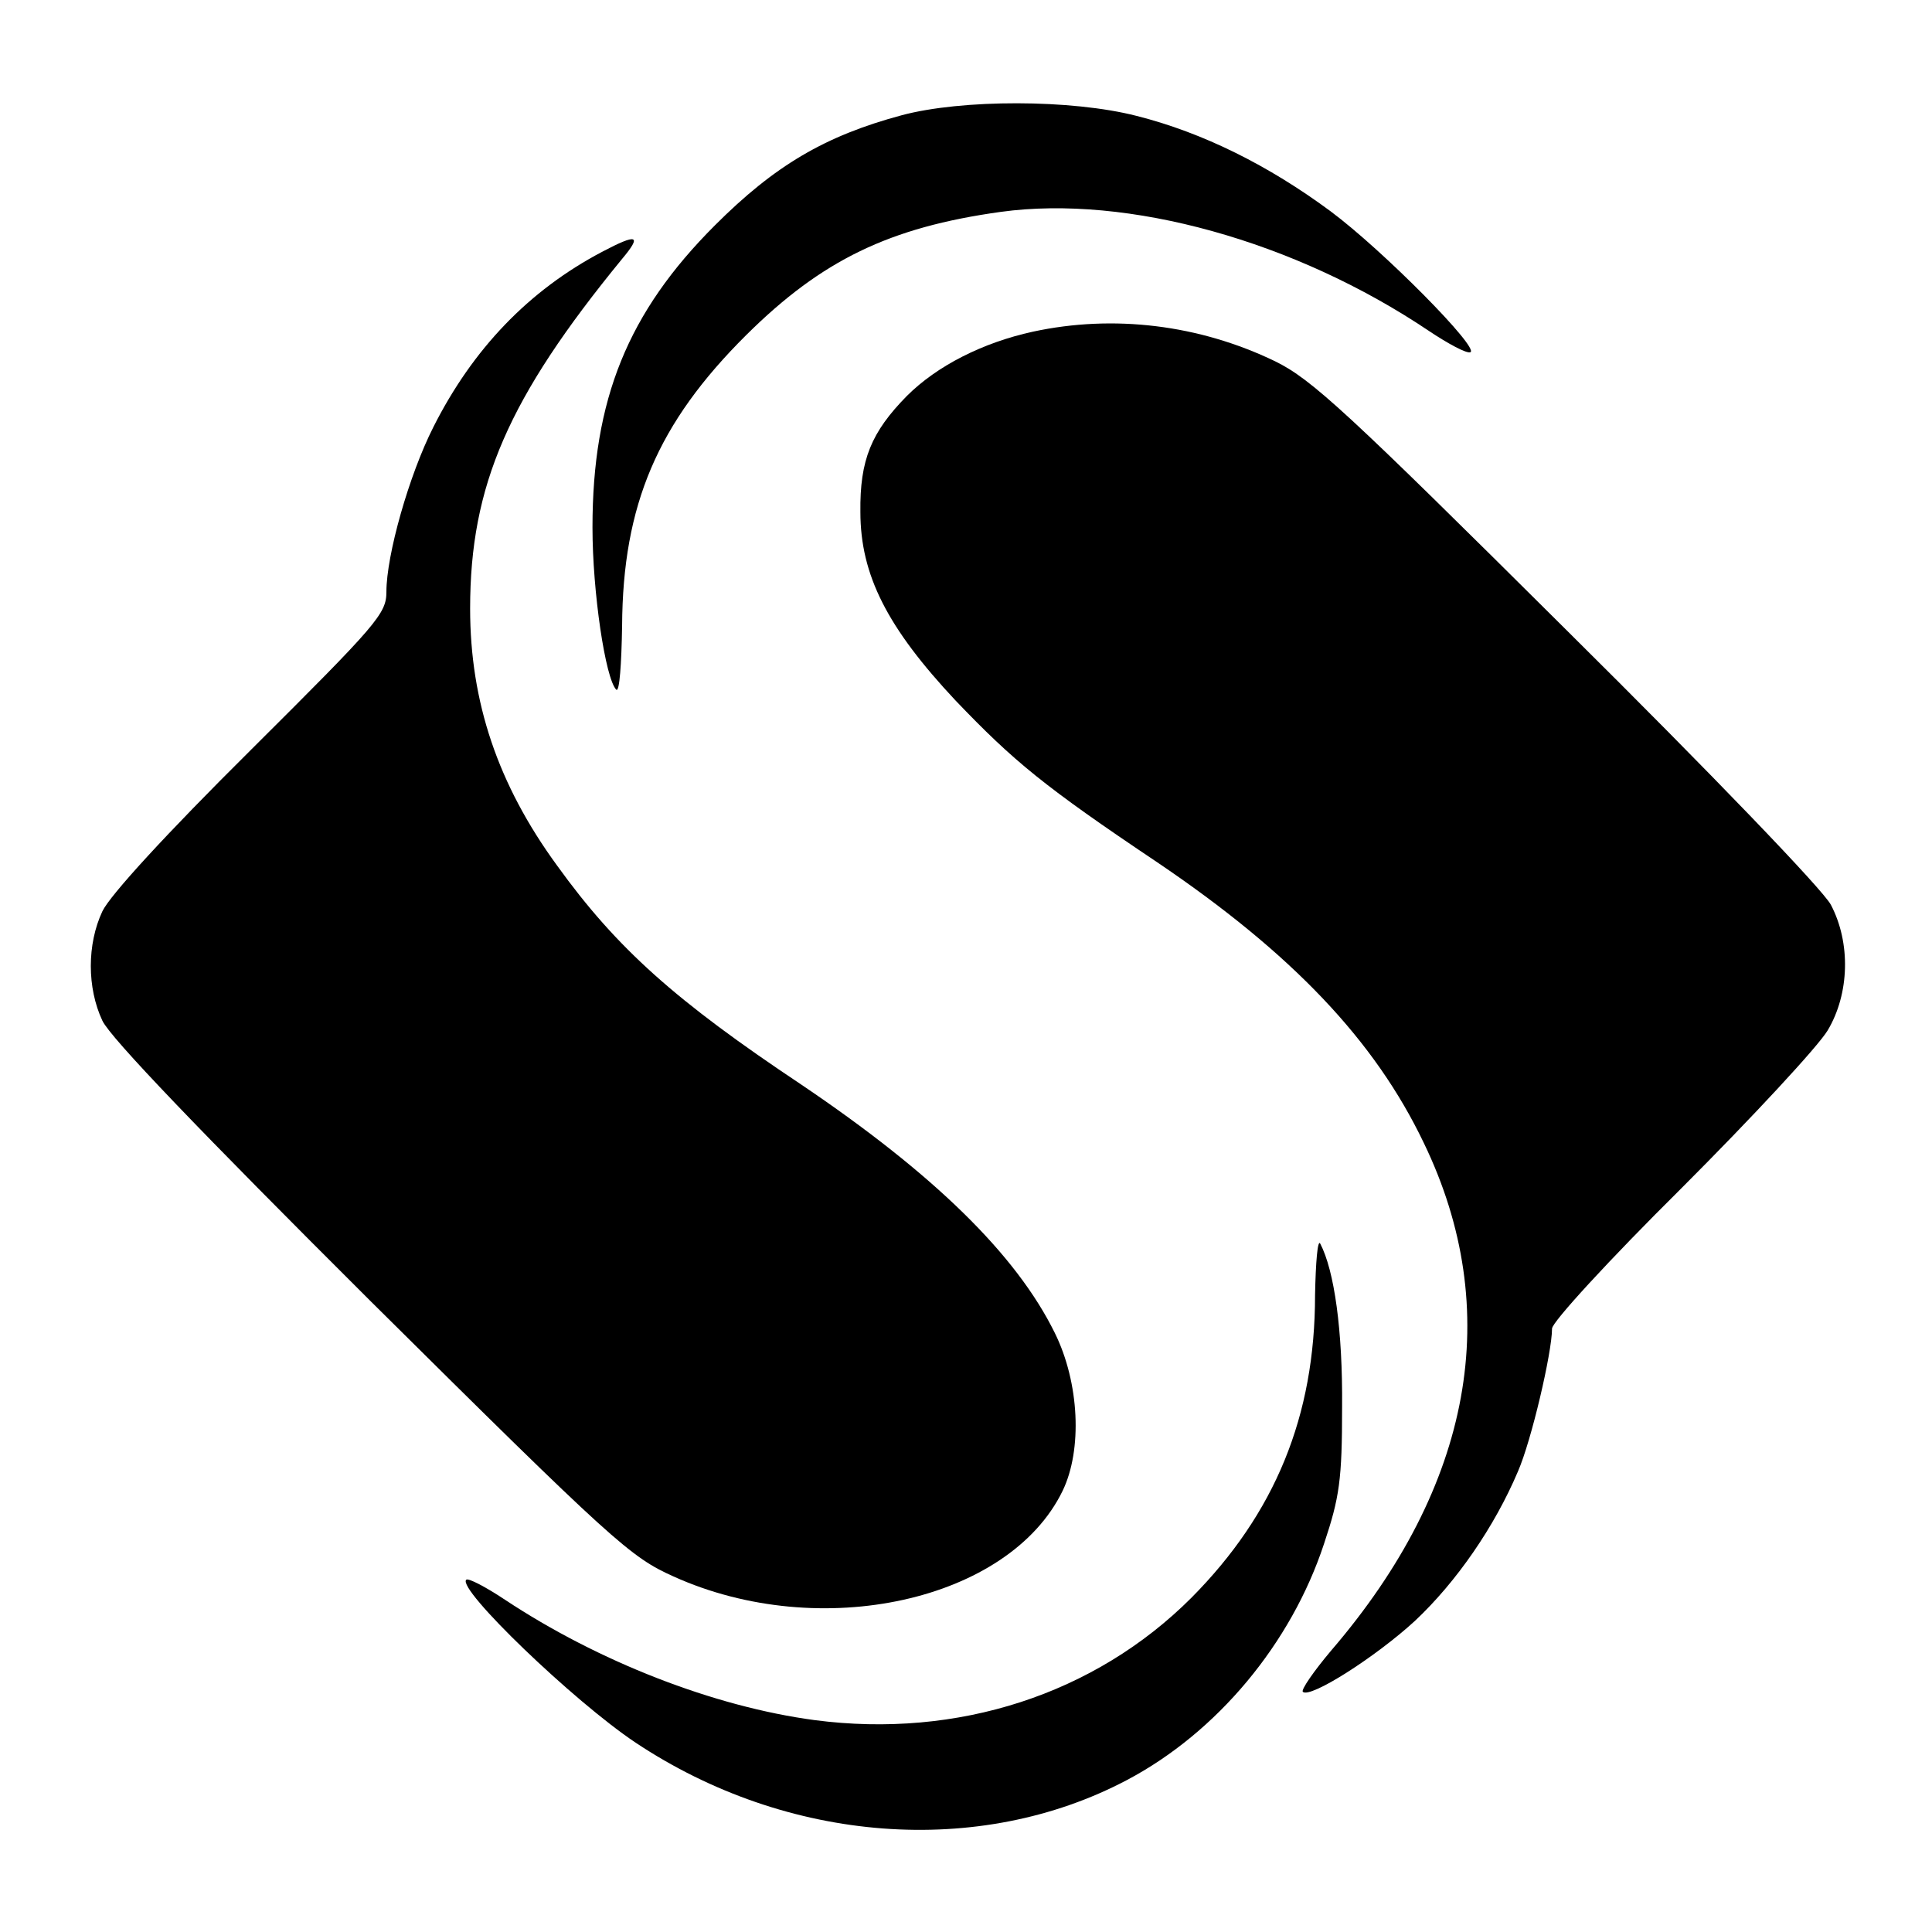 <?xml version="1.0" standalone="no"?>
<!DOCTYPE svg PUBLIC "-//W3C//DTD SVG 20010904//EN"
 "http://www.w3.org/TR/2001/REC-SVG-20010904/DTD/svg10.dtd">
<svg version="1.0" xmlns="http://www.w3.org/2000/svg"
 width="300pt" height="300pt" viewBox="0 0 300 300"
 preserveAspectRatio="xMidYMid meet">
<g transform="translate(0,300) scale(0.1,-0.1)"
fill="#000000" stroke="none">
<path d="M1400 2821 c-119 -32 -197 -78 -290 -171 -135 -135 -190 -270 -190
-469 0 -100 20 -235 37 -252 5 -4 8 40 9 99 1 188 55 315 193 452 117 116 222
167 395 191 197 27 457 -45 665 -185 30 -20 58 -35 64 -33 16 5 -135 158 -217
219 -96 71 -198 122 -301 148 -101 26 -272 26 -365 1z"/>
<path d="M935 2609 c-114 -60 -201 -151 -262 -272 -38 -75 -73 -199 -73 -256
0 -34 -14 -50 -211 -246 -132 -131 -218 -225 -230 -250 -24 -51 -24 -119 0
-170 13 -27 151 -171 417 -436 377 -374 403 -397 470 -427 228 -103 521 -38
604 133 31 64 26 168 -12 245 -60 122 -188 247 -394 386 -195 130 -286 211
-379 340 -92 126 -135 254 -135 399 0 191 59 327 236 543 31 37 24 40 -31 11z"/>
<path d="M1604 2485 c-78 -17 -149 -53 -196 -100 -55 -56 -73 -99 -72 -180 0
-98 42 -180 148 -293 90 -94 137 -133 313 -251 210 -142 338 -277 414 -436
125 -259 76 -532 -144 -788 -27 -32 -47 -61 -44 -64 11 -11 113 54 174 110 65
61 124 147 160 232 21 48 53 185 53 222 0 10 88 106 201 218 110 110 212 220
227 245 34 57 36 136 5 195 -12 23 -185 203 -410 426 -342 340 -396 390 -453
418 -118 57 -251 73 -376 46z"/>
<path d="M2042 989 c0 -188 -62 -339 -192 -470 -150 -150 -363 -219 -585 -190
-157 21 -336 91 -481 187 -30 20 -57 34 -60 31 -15 -14 167 -189 263 -253 236
-157 534 -179 763 -58 140 74 255 212 306 367 24 72 28 99 28 212 1 119 -12
212 -34 254 -4 7 -7 -29 -8 -80z"/>
</g>
</svg>
